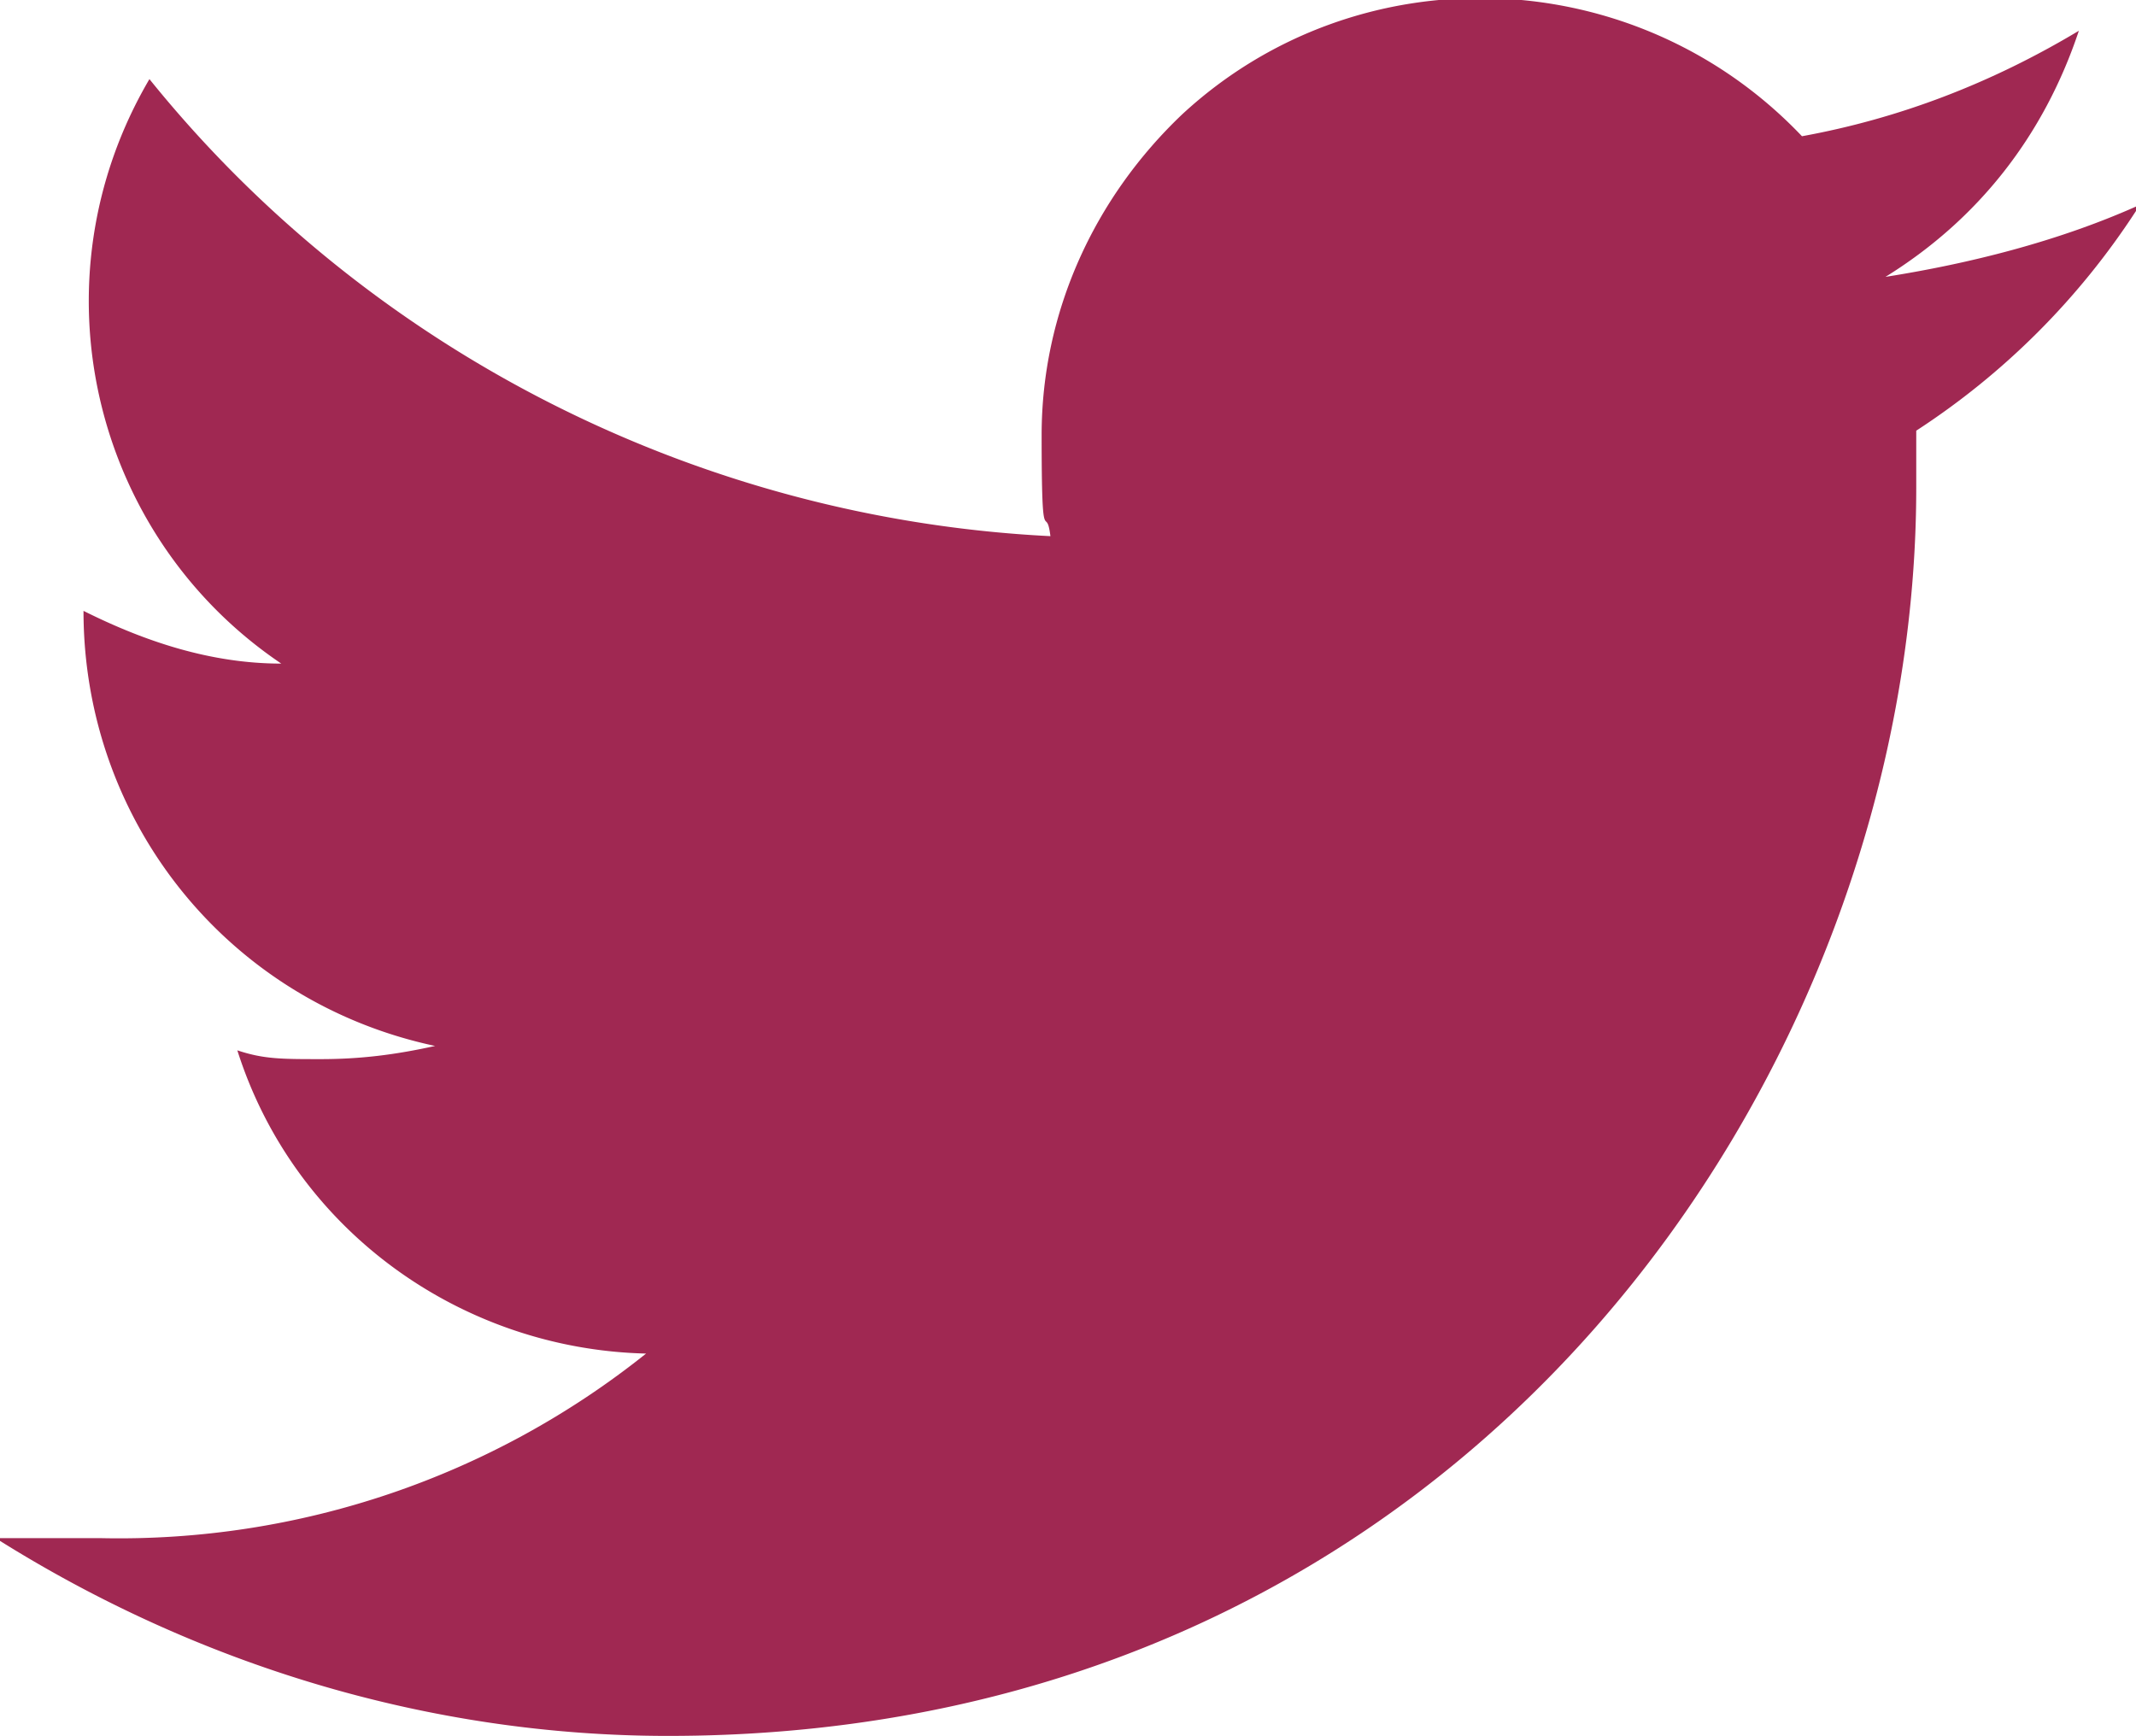 <svg data-name="Twitter Logo" xmlns="http://www.w3.org/2000/svg" viewBox="0 0 48.6 39.5"><g data-name="Group 1105"><path data-name="Path 1409" d="M48.6 4.7c-1.8.8-3.8 1.3-5.7 1.6C45 5 46.5 3.1 47.3.7c-2 1.2-4.1 2-6.3 2.4-3.8-4-10.1-4.2-14.1-.5-2 1.9-3.2 4.5-3.2 7.3s.1 1.5.2 2.3C15.9 11.8 8.4 8 3.4 1.8c-2.7 4.6-1.3 10.4 3 13.3-1.6 0-3.1-.5-4.5-1.2 0 4.8 3.3 8.9 8 9.9-.9.2-1.7.3-2.6.3s-1.3 0-1.9-.2c1.3 4.1 5.1 6.8 9.3 6.9A19.2 19.2 0 012.3 35H-.1c4.6 2.9 9.9 4.5 15.3 4.5 18.3 0 28.4-15.2 28.4-28.4V9.8c2-1.3 3.7-3 5-5z" fill="#a02852"/></g></svg>